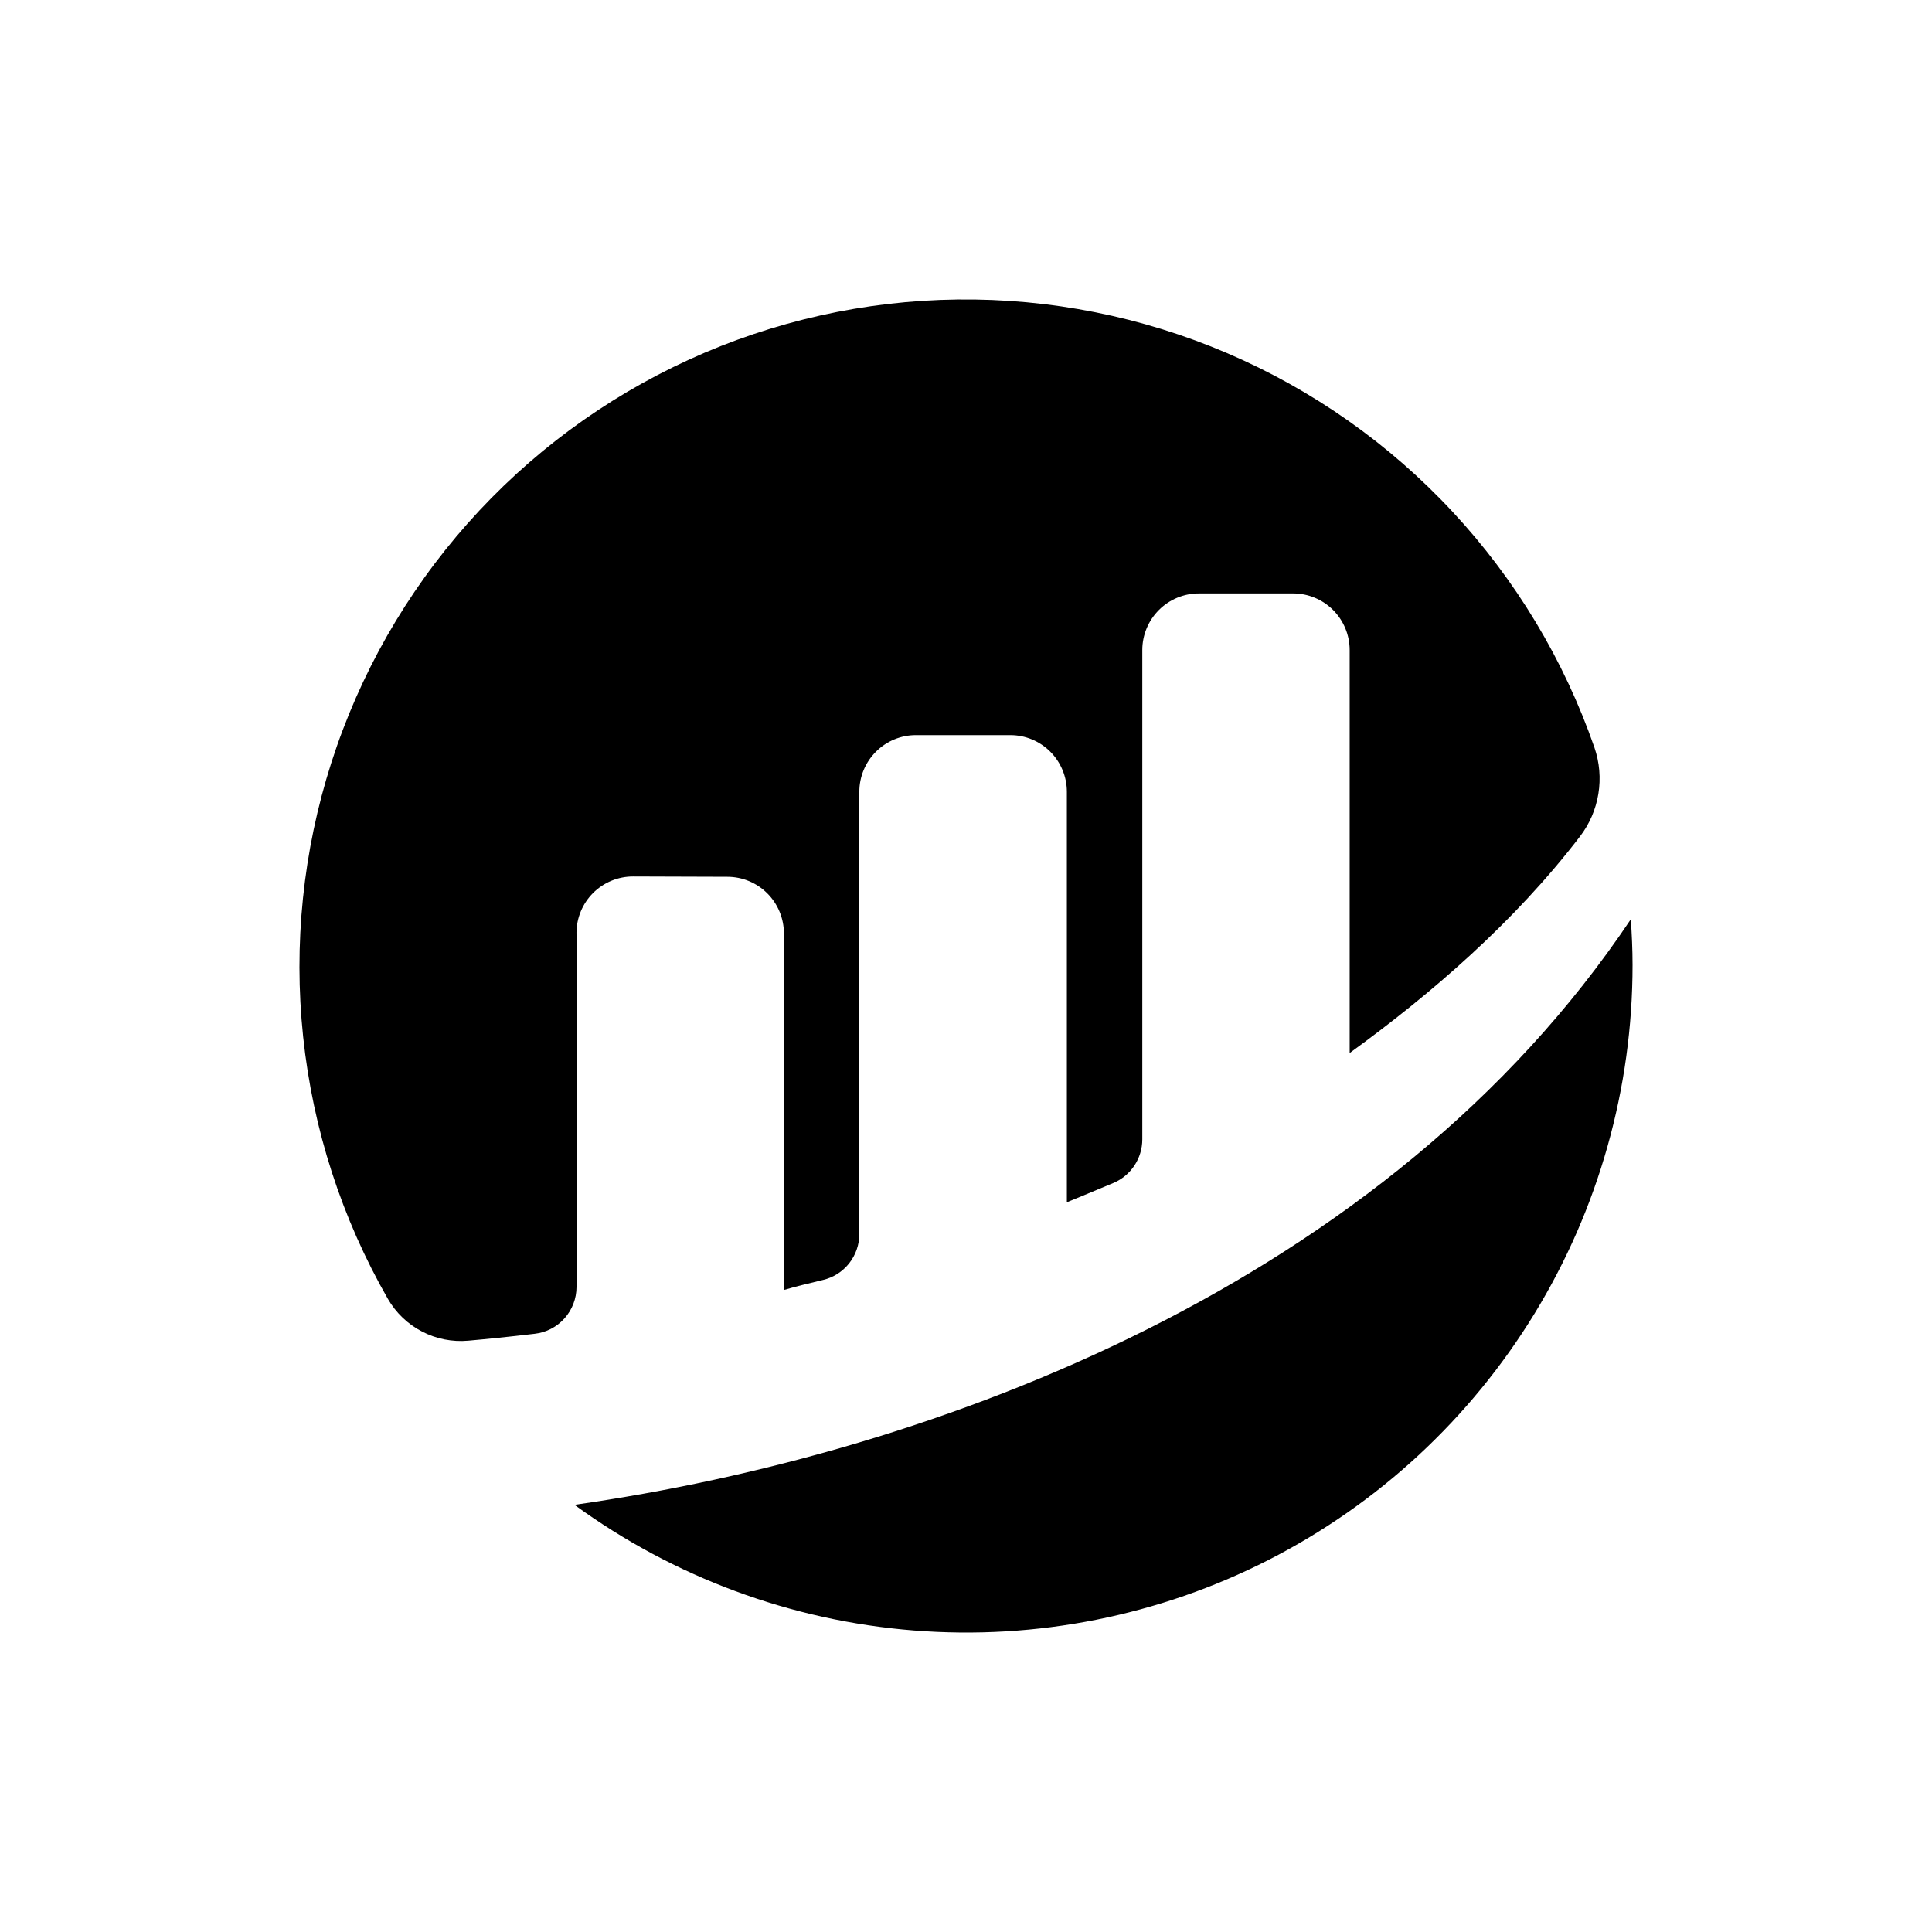 <svg width="200" height="200" viewBox="0 0 200 200" fill="none" xmlns="http://www.w3.org/2000/svg">
<path d="M59.677 96.592C59.677 95.82 59.829 95.056 60.125 94.343C60.42 93.631 60.854 92.984 61.4 92.439C61.946 91.895 62.593 91.464 63.306 91.171C64.019 90.879 64.782 90.73 65.552 90.733L75.293 90.765C76.847 90.765 78.336 91.383 79.435 92.484C80.533 93.584 81.15 95.077 81.15 96.633V133.539C82.247 133.213 83.651 132.866 85.196 132.501C86.267 132.249 87.221 131.642 87.904 130.778C88.586 129.914 88.958 128.845 88.958 127.743V81.967C88.958 80.411 89.575 78.918 90.674 77.818C91.772 76.717 93.261 76.099 94.815 76.099H104.586C106.139 76.099 107.628 76.717 108.727 77.818C109.825 78.918 110.442 80.411 110.442 81.967V124.455C110.442 124.455 112.886 123.464 115.266 122.457C116.15 122.082 116.905 121.455 117.435 120.653C117.966 119.852 118.25 118.911 118.25 117.949V67.298C118.25 65.742 118.867 64.25 119.965 63.15C121.063 62.049 122.553 61.431 124.106 61.431H133.866C135.418 61.432 136.906 62.051 138.004 63.151C139.101 64.251 139.717 65.743 139.717 67.298V109.008C148.179 102.863 156.755 95.473 163.561 86.587C164.548 85.297 165.201 83.783 165.462 82.178C165.723 80.574 165.584 78.93 165.057 77.392C161.906 68.312 156.899 59.99 150.354 52.96C143.809 45.929 135.872 40.345 127.05 36.565C118.227 32.784 108.714 30.891 99.12 31.005C89.525 31.119 80.06 33.239 71.33 37.228C62.599 41.218 54.797 46.99 48.421 54.174C42.045 61.358 37.236 69.797 34.302 78.95C31.368 88.103 30.373 97.769 31.382 107.329C32.39 116.889 35.38 126.133 40.159 134.47C40.992 135.908 42.217 137.078 43.69 137.842C45.163 138.607 46.824 138.935 48.477 138.787C50.323 138.624 52.622 138.394 55.355 138.072C56.545 137.937 57.643 137.368 58.441 136.473C59.238 135.579 59.68 134.422 59.681 133.222V96.592" fill="black"/>
<path d="M59.469 155.779C69.757 163.278 81.915 167.779 94.599 168.785C107.282 169.79 119.995 167.261 131.333 161.476C142.67 155.692 152.189 146.878 158.837 136.009C165.485 125.141 169.002 112.642 169 99.895C169 98.3 168.926 96.731 168.82 95.165C143.622 132.818 97.097 150.42 59.469 155.779" fill="black"/>
</svg>
